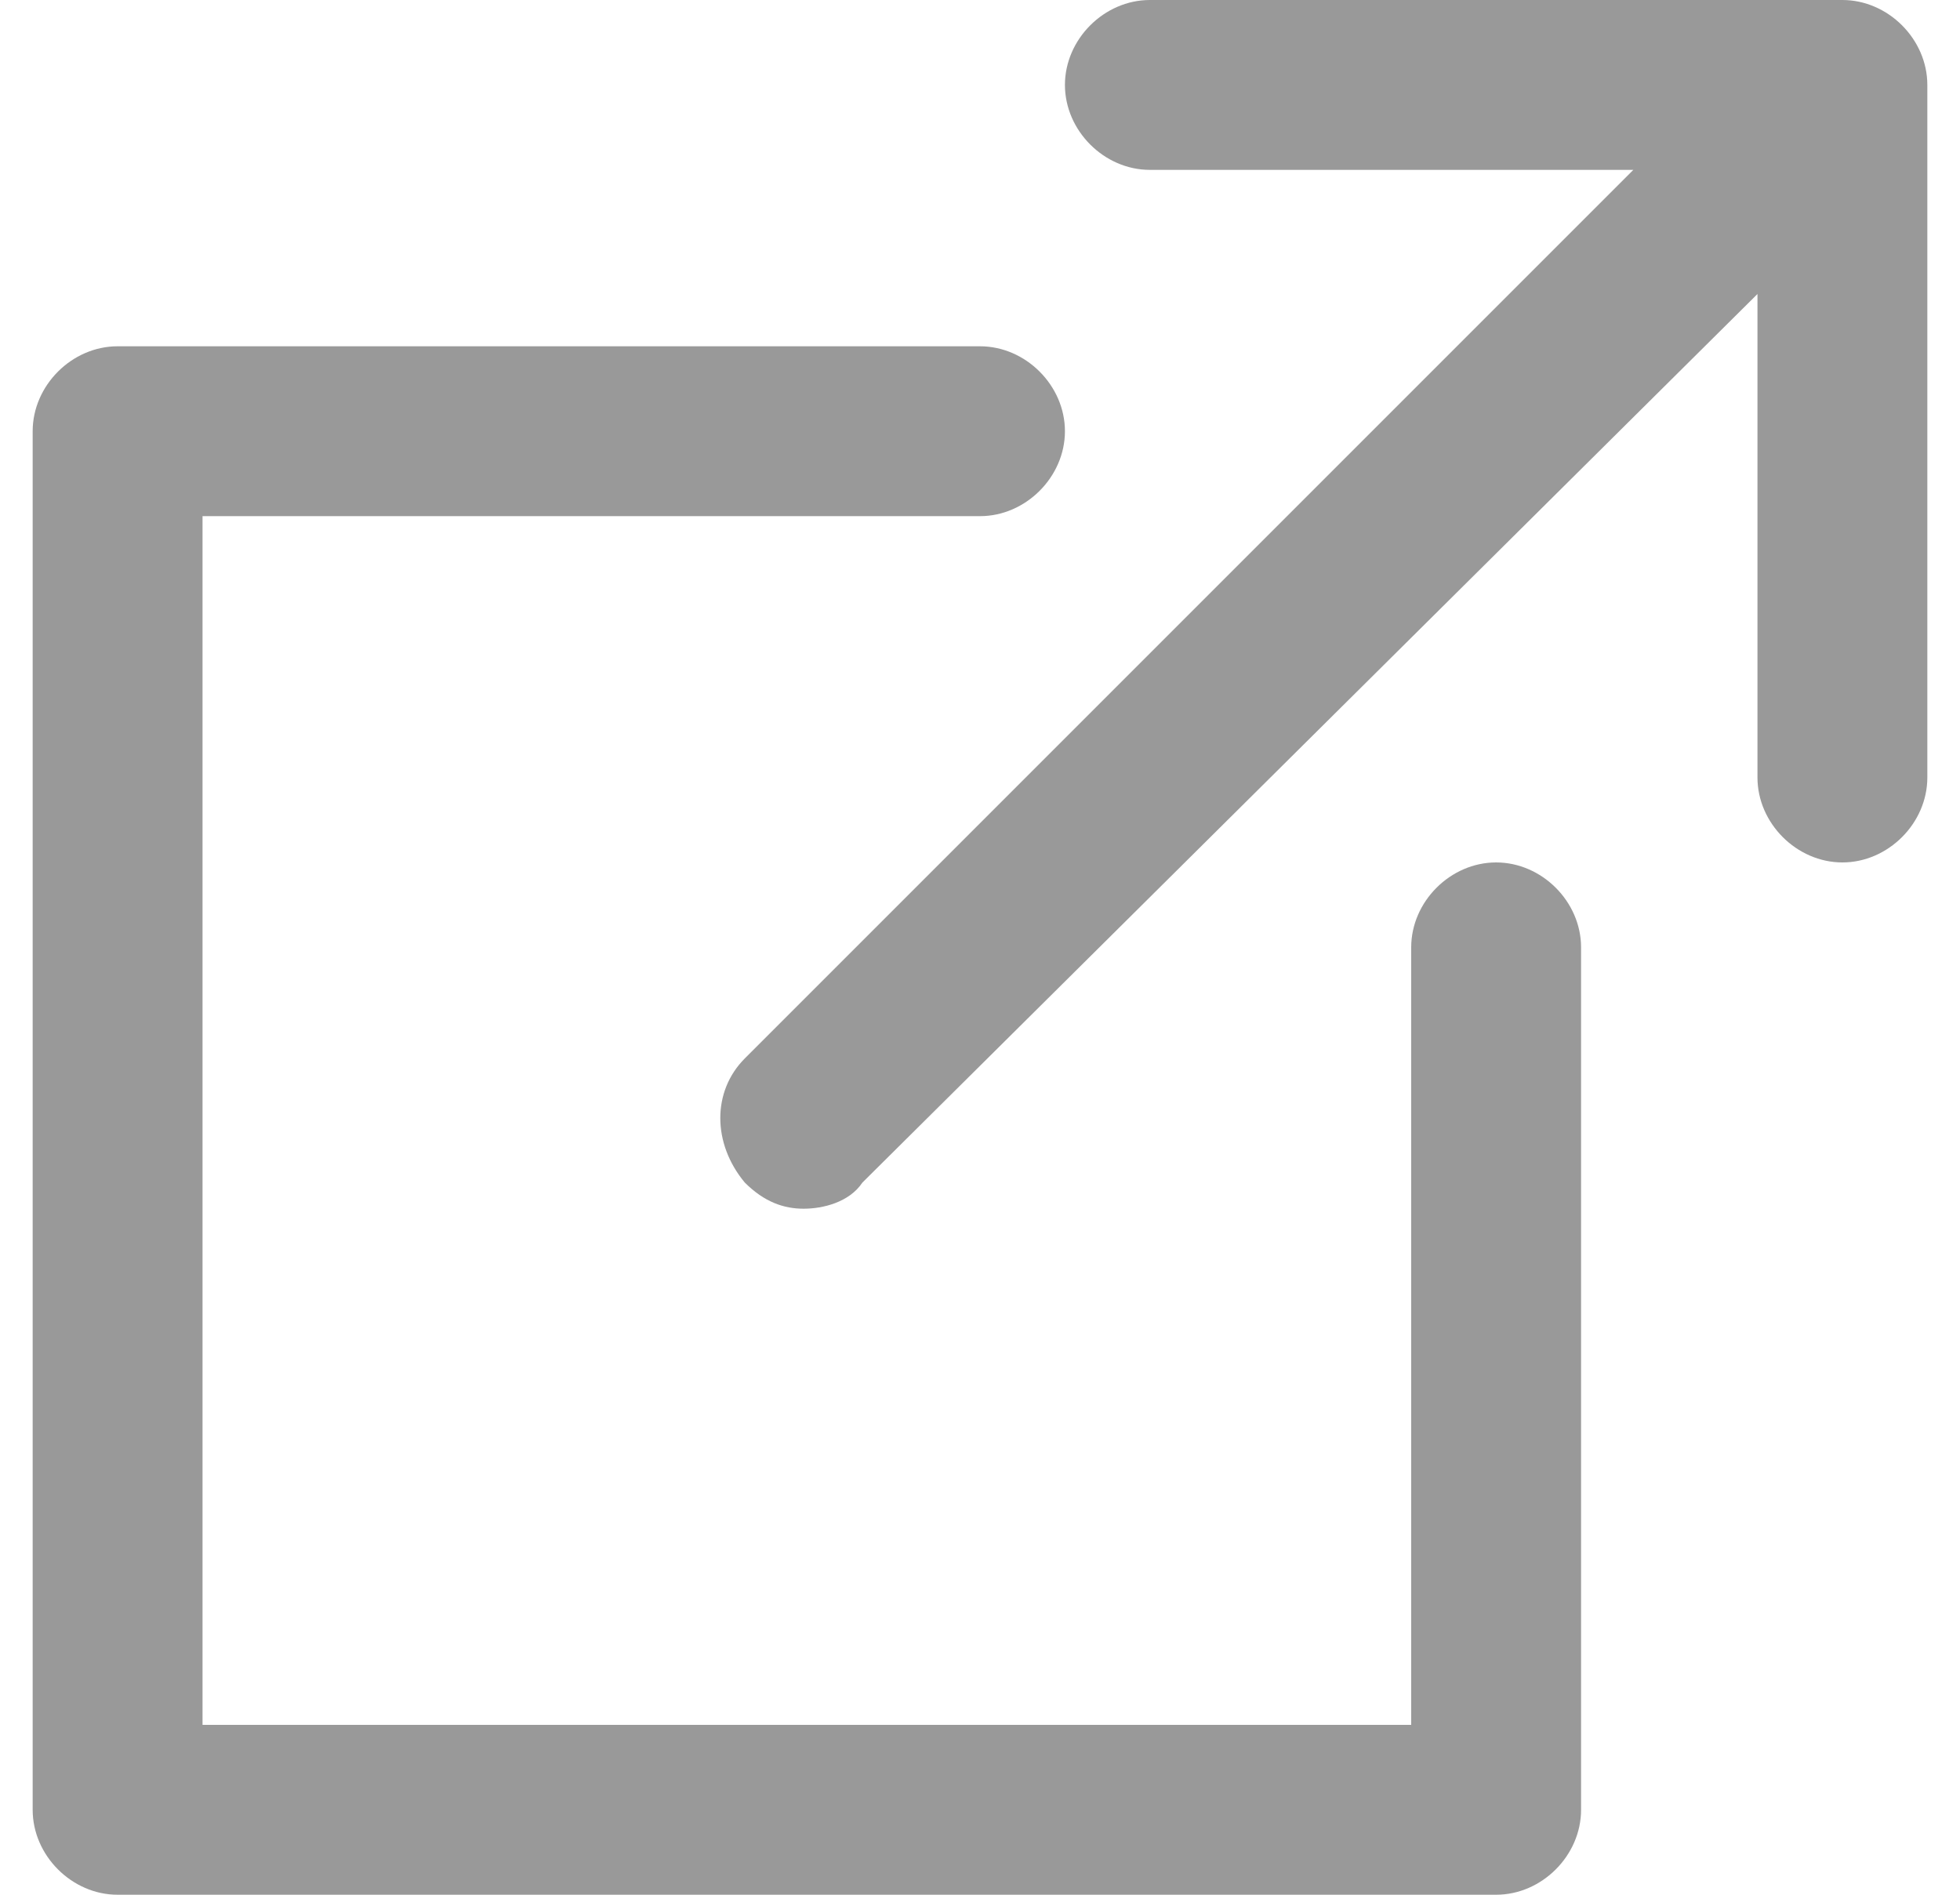 <?xml version="1.0" encoding="utf-8"?>
<!-- Generator: Adobe Illustrator 25.0.1, SVG Export Plug-In . SVG Version: 6.00 Build 0)  -->
<svg version="1.1" id="Layer_1" xmlns="http://www.w3.org/2000/svg" xmlns:xlink="http://www.w3.org/1999/xlink" x="0px" y="0px"
	 viewBox="0 0 30 29" style="enable-background:new 0 0 30 29;" xml:space="preserve">
<style type="text/css">
	.st0{fill:#999999;}
</style>
<g>
	<g>
		<g>
			<path class="st0" d="M28.2,0H17.6c-0.7,0-1.3,0.6-1.3,1.3s0.6,1.3,1.3,1.3H25L11.4,16.2c-0.5,0.5-0.5,1.3,0,1.9
				c0.3,0.3,0.6,0.4,0.9,0.4c0.3,0,0.7-0.1,0.9-0.4L26.9,4.5v7.4c0,0.7,0.6,1.3,1.3,1.3c0.7,0,1.3-0.6,1.3-1.3V1.3
				C29.5,0.6,28.9,0,28.2,0z"/>
		</g>
	</g>
	<g>
		<g>
			<path class="st0" d="M22.9,13.2c-0.7,0-1.3,0.6-1.3,1.3v11.9H3.1V7.9H15c0.7,0,1.3-0.6,1.3-1.3S15.7,5.3,15,5.3H1.8
				c-0.7,0-1.3,0.6-1.3,1.3v21.1c0,0.7,0.6,1.3,1.3,1.3h21.1c0.7,0,1.3-0.6,1.3-1.3V14.5C24.2,13.8,23.6,13.2,22.9,13.2z"/>
		</g>
	</g>
</g>
</svg>
